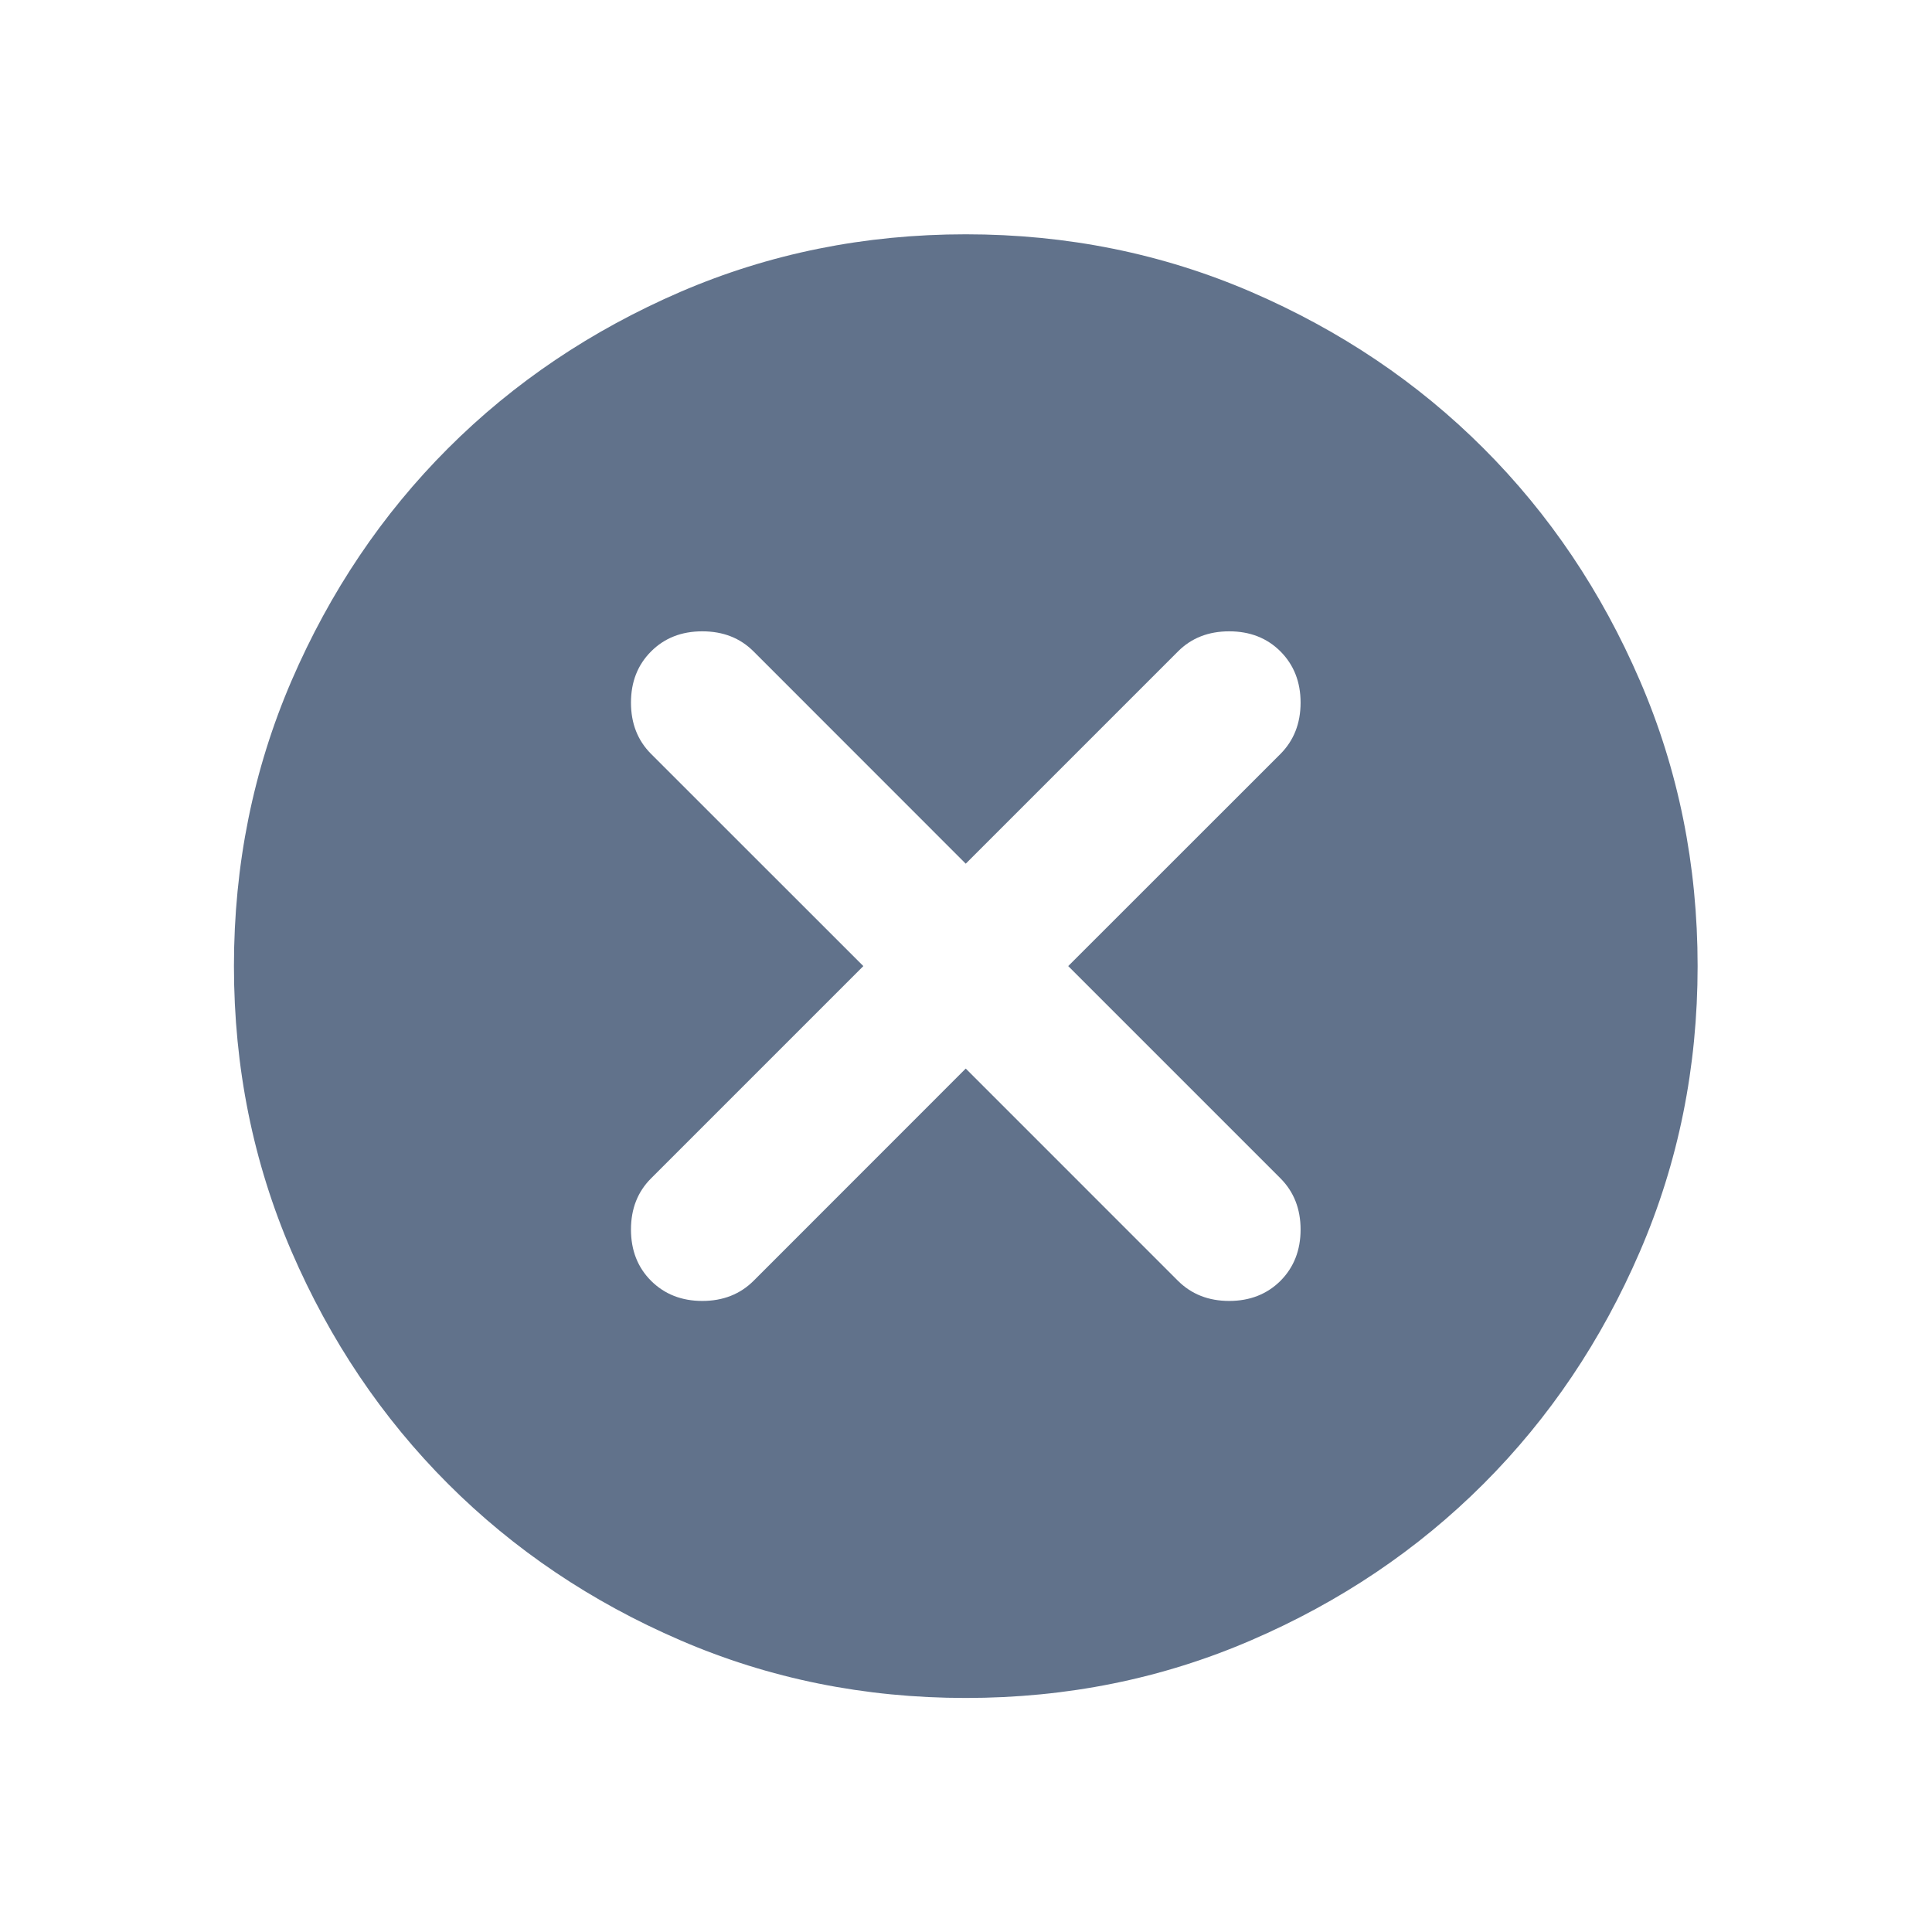 <svg xmlns="http://www.w3.org/2000/svg" width="22" height="22" viewBox="0 0 22 22" fill="none">
    <g filter="url(#filter0_d_1710_31138)">
        <mask id="mask0_1710_31138" style="mask-type:alpha" maskUnits="userSpaceOnUse" x="1" y="0" width="20" height="20">
            <rect x="1" width="20" height="20" fill="#D9D9D9"/>
        </mask>
        <g mask="url(#mask0_1710_31138)">
            <path d="M10.997 18.333C9.845 18.333 8.761 18.114 7.747 17.676C6.734 17.239 5.852 16.645 5.102 15.895C4.352 15.145 3.758 14.263 3.32 13.249C2.883 12.236 2.664 11.152 2.664 9.999C2.664 8.847 2.883 7.763 3.32 6.749C3.758 5.735 4.352 4.854 5.102 4.104C5.852 3.354 6.734 2.76 7.747 2.322C8.761 1.885 9.845 1.666 10.997 1.666C12.15 1.666 13.233 1.885 14.247 2.322C15.261 2.76 16.143 3.354 16.893 4.104C17.643 4.854 18.237 5.735 18.674 6.749C19.112 7.763 19.331 8.847 19.331 9.999C19.331 11.152 19.112 12.236 18.674 13.249C18.237 14.263 17.643 15.145 16.893 15.895C16.143 16.645 15.261 17.239 14.247 17.676C13.233 18.114 12.15 18.333 10.997 18.333Z" fill="white"/>
            <path d="M10.997 11.168L13.414 13.585C13.567 13.737 13.761 13.814 13.997 13.814C14.233 13.814 14.428 13.737 14.581 13.585C14.733 13.432 14.81 13.237 14.81 13.001C14.81 12.765 14.733 12.571 14.581 12.418L12.164 10.001L14.581 7.585C14.733 7.432 14.81 7.237 14.81 7.001C14.81 6.765 14.733 6.571 14.581 6.418C14.428 6.265 14.233 6.189 13.997 6.189C13.761 6.189 13.567 6.265 13.414 6.418L10.997 8.835L8.581 6.418C8.428 6.265 8.234 6.189 7.997 6.189C7.761 6.189 7.567 6.265 7.414 6.418C7.261 6.571 7.185 6.765 7.185 7.001C7.185 7.237 7.261 7.432 7.414 7.585L9.831 10.001L7.414 12.418C7.261 12.571 7.185 12.765 7.185 13.001C7.185 13.237 7.261 13.432 7.414 13.585C7.567 13.737 7.761 13.814 7.997 13.814C8.234 13.814 8.428 13.737 8.581 13.585L10.997 11.168ZM10.997 18.335C9.845 18.335 8.761 18.116 7.747 17.678C6.734 17.241 5.852 16.647 5.102 15.897C4.352 15.147 3.758 14.265 3.32 13.251C2.883 12.237 2.664 11.154 2.664 10.001C2.664 8.849 2.883 7.765 3.32 6.751C3.758 5.737 4.352 4.855 5.102 4.105C5.852 3.355 6.734 2.762 7.747 2.324C8.761 1.887 9.845 1.668 10.997 1.668C12.15 1.668 13.233 1.887 14.247 2.324C15.261 2.762 16.143 3.355 16.893 4.105C17.643 4.855 18.237 5.737 18.674 6.751C19.112 7.765 19.331 8.849 19.331 10.001C19.331 11.154 19.112 12.237 18.674 13.251C18.237 14.265 17.643 15.147 16.893 15.897C16.143 16.647 15.261 17.241 14.247 17.678C13.233 18.116 12.15 18.335 10.997 18.335Z" fill="#1E375A" fill-opacity="0.7"/>
        </g>
    </g>
    <defs>
        <filter id="filter0_d_1710_31138" x="0.664" y="0.666" width="20.664" height="20.668" filterUnits="userSpaceOnUse" color-interpolation-filters="sRGB">
            <feFlood flood-opacity="0" result="BackgroundImageFix"/>
            <feColorMatrix in="SourceAlpha" type="matrix" values="0 0 0 0 0 0 0 0 0 0 0 0 0 0 0 0 0 0 127 0" result="hardAlpha"/>
            <feOffset dy="1"/>
            <feGaussianBlur stdDeviation="1"/>
            <feComposite in2="hardAlpha" operator="out"/>
            <feColorMatrix type="matrix" values="0 0 0 0 0.118 0 0 0 0 0.216 0 0 0 0 0.353 0 0 0 0.16 0"/>
            <feBlend mode="normal" in2="BackgroundImageFix" result="effect1_dropShadow_1710_31138"/>
            <feBlend mode="normal" in="SourceGraphic" in2="effect1_dropShadow_1710_31138" result="shape"/>
        </filter>
    </defs>
</svg>